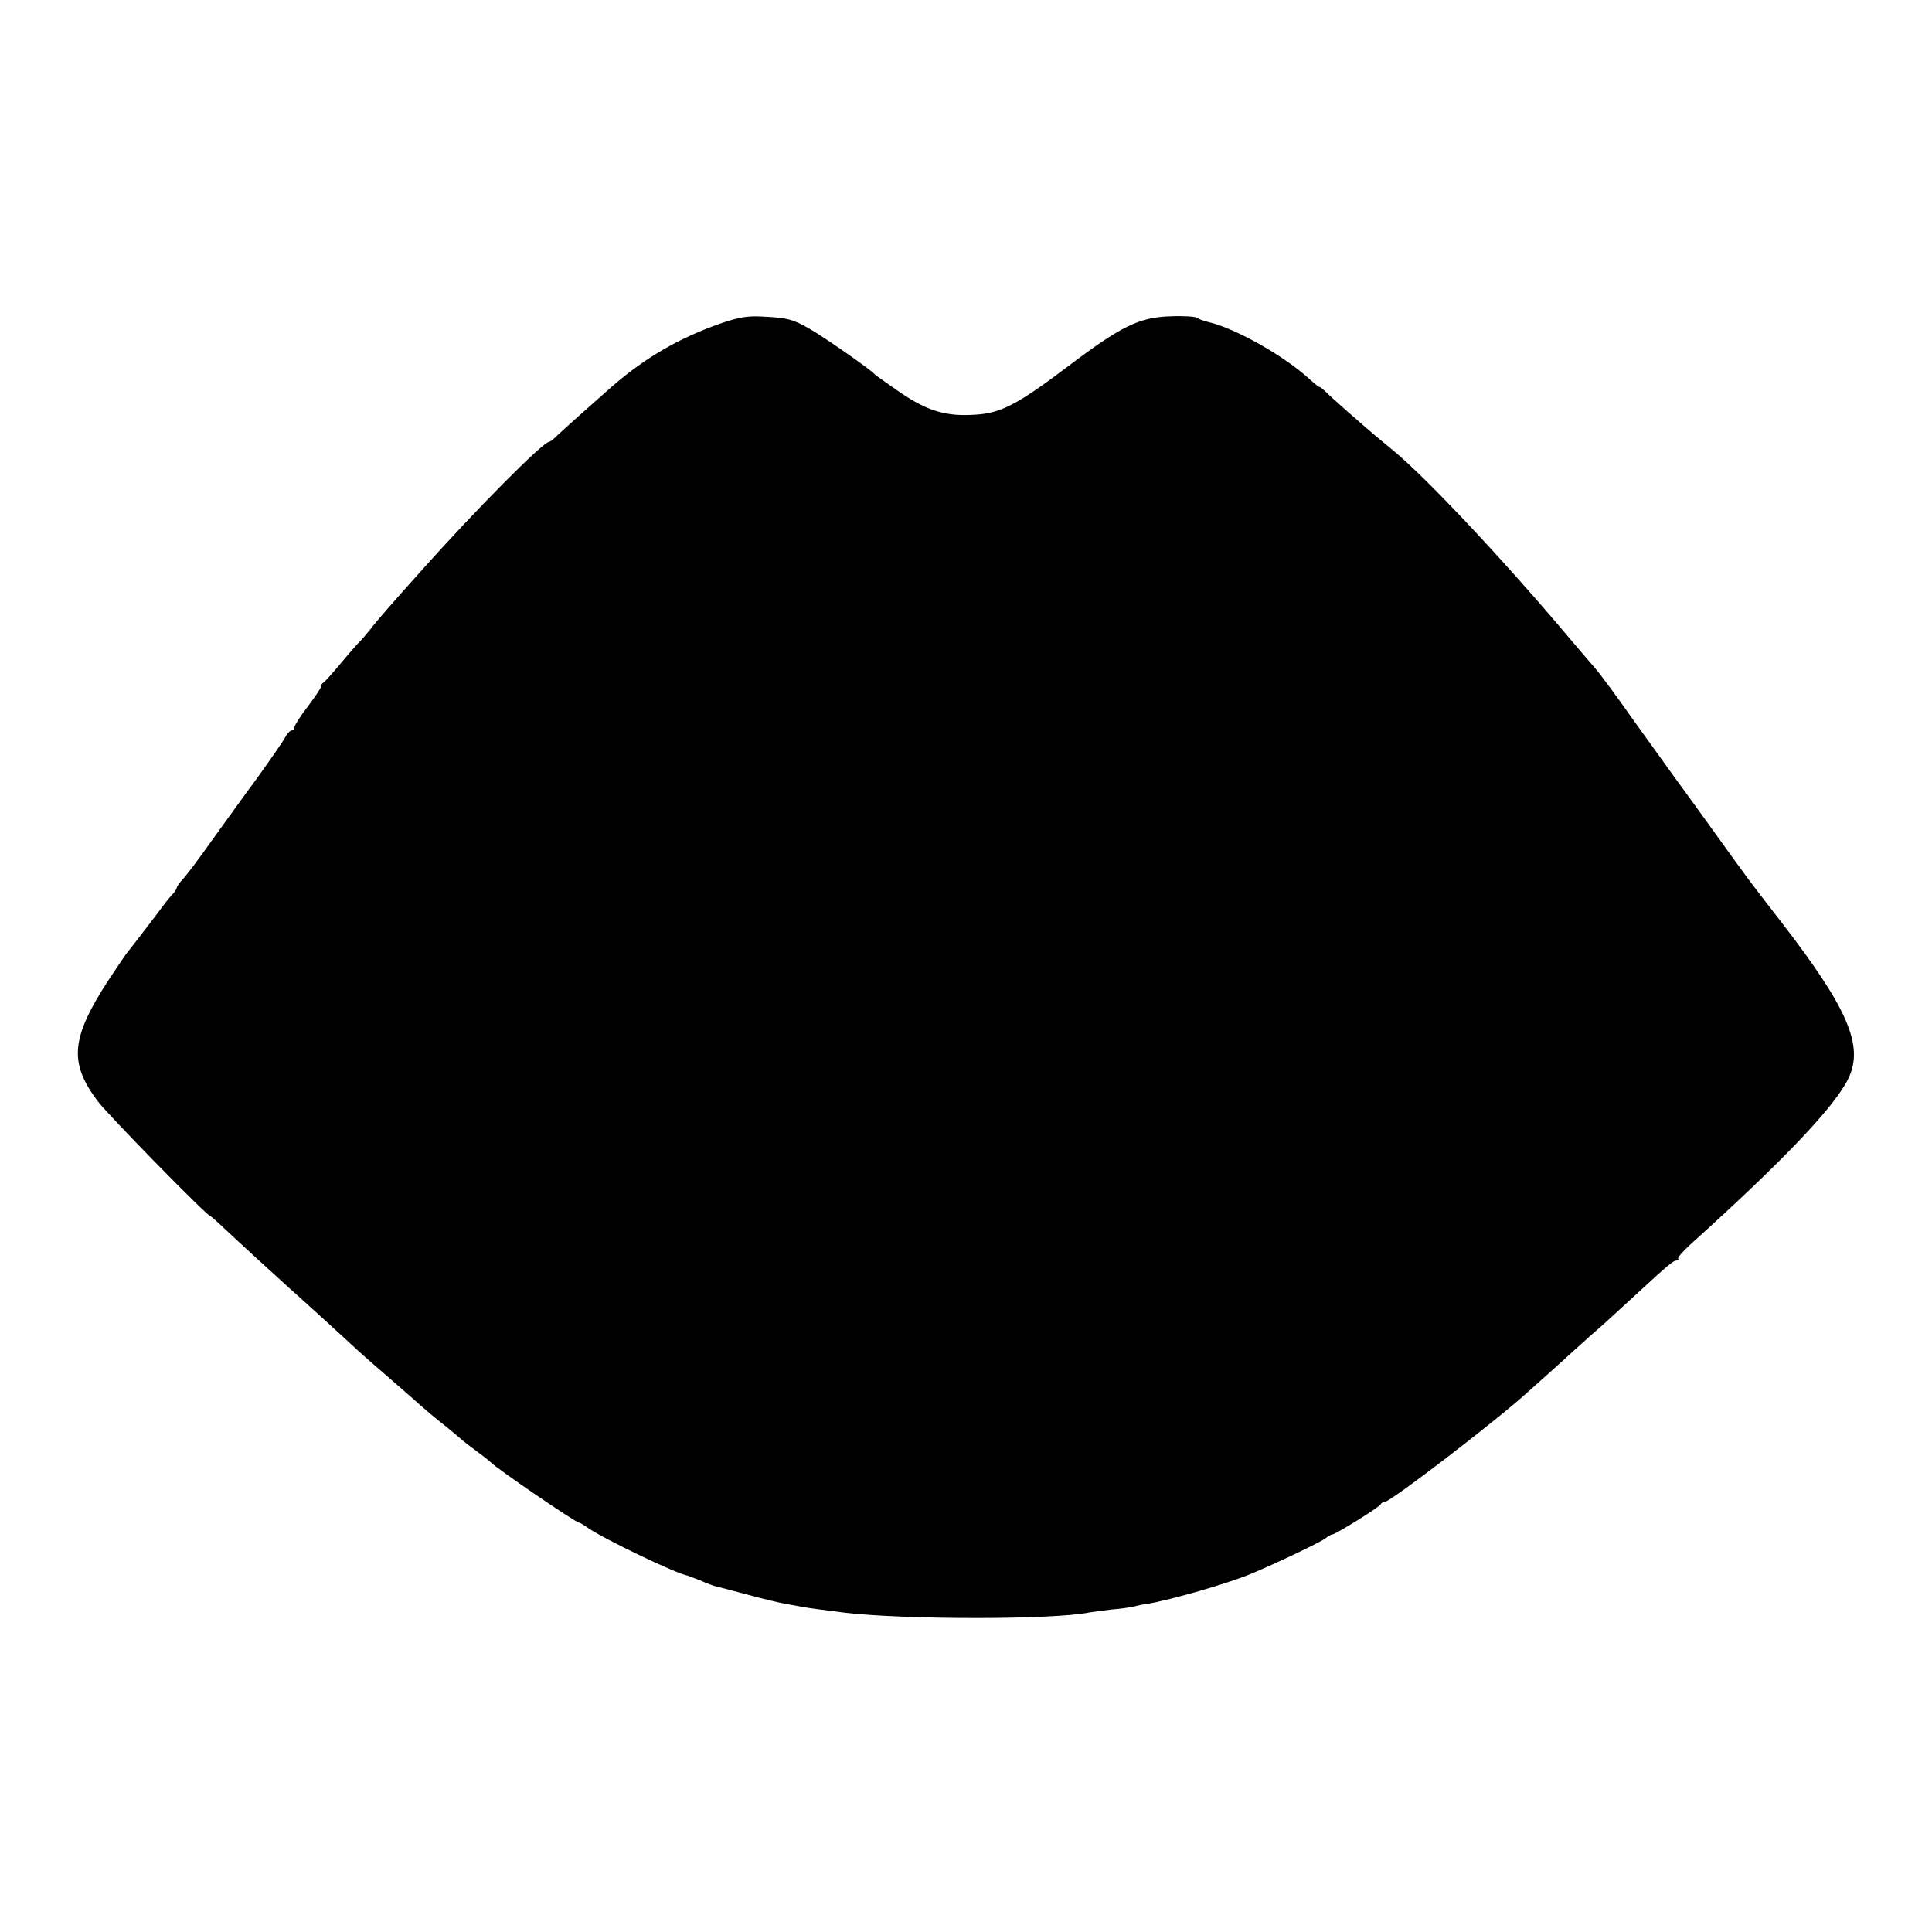 <?xml version="1.0" standalone="no"?>
<!DOCTYPE svg PUBLIC "-//W3C//DTD SVG 20010904//EN"
 "http://www.w3.org/TR/2001/REC-SVG-20010904/DTD/svg10.dtd">
<svg version="1.0" xmlns="http://www.w3.org/2000/svg"
 width="656pt" height="656pt" viewBox="0 0 656 656"
 preserveAspectRatio="xMidYMid meet">
<g transform="translate(0,656) scale(0.1,-0.1)"
fill="#000000" stroke="none">
<path d="M2445 5461 c-140 -49 -257 -117 -370 -216 -49 -43 -159 -141 -181
-162 -13 -13 -26 -23 -29 -23 -21 0 -253 -234 -440 -444 -95 -106 -149 -168
-167 -192 -13 -16 -27 -33 -33 -39 -6 -5 -36 -39 -66 -75 -30 -36 -57 -66 -61
-68 -5 -2 -8 -8 -8 -13 0 -5 -20 -35 -45 -68 -25 -32 -45 -64 -45 -70 0 -6 -4
-11 -9 -11 -6 0 -16 -11 -23 -24 -7 -14 -50 -75 -95 -138 -46 -62 -116 -160
-158 -218 -41 -58 -84 -115 -95 -126 -11 -12 -20 -25 -20 -29 0 -3 -6 -12 -12
-19 -7 -7 -22 -25 -33 -40 -21 -29 -108 -142 -125 -163 -5 -6 -32 -47 -61 -90
-128 -197 -136 -280 -38 -411 35 -47 373 -392 384 -392 2 0 19 -15 37 -32 44
-42 207 -191 234 -215 22 -19 187 -169 234 -213 15 -14 51 -45 80 -70 29 -25
71 -62 94 -82 57 -51 78 -68 122 -103 20 -16 42 -35 48 -40 6 -6 29 -24 51
-40 22 -16 45 -34 50 -39 19 -21 290 -206 301 -206 3 0 18 -9 32 -19 52 -36
301 -156 337 -161 3 -1 21 -8 42 -16 20 -9 44 -18 52 -20 9 -2 59 -15 111 -29
52 -14 110 -28 129 -31 18 -3 43 -8 55 -10 20 -4 75 -11 146 -20 209 -24 707
-24 829 1 13 2 47 7 75 10 28 2 62 7 76 10 14 4 34 8 45 9 82 14 274 69 355
103 90 38 237 108 251 120 8 7 19 13 23 13 11 0 160 93 164 102 2 5 8 8 13 8
20 0 378 275 484 371 17 15 42 38 56 50 15 13 62 56 104 94 43 39 87 78 99 88
11 10 59 54 106 97 117 108 132 120 143 120 6 0 8 3 5 6 -3 3 15 24 40 47 312
281 492 469 538 565 54 111 -2 240 -233 538 -107 138 -109 141 -219 294 -53
74 -114 158 -134 185 -20 28 -85 118 -144 200 -58 83 -118 164 -134 181 -15
17 -47 55 -72 84 -227 271 -497 558 -609 650 -23 19 -52 43 -64 53 -39 33
-151 131 -169 150 -10 9 -18 15 -18 13 0 -2 -15 10 -34 27 -85 78 -249 171
-341 193 -16 4 -35 10 -40 15 -6 4 -47 7 -90 5 -106 -3 -168 -33 -350 -171
-171 -129 -227 -158 -313 -163 -99 -7 -162 12 -255 75 -45 31 -84 59 -87 62
-9 13 -174 128 -222 155 -56 32 -74 37 -158 41 -52 3 -82 -2 -145 -24z"/>
</g>
</svg>
